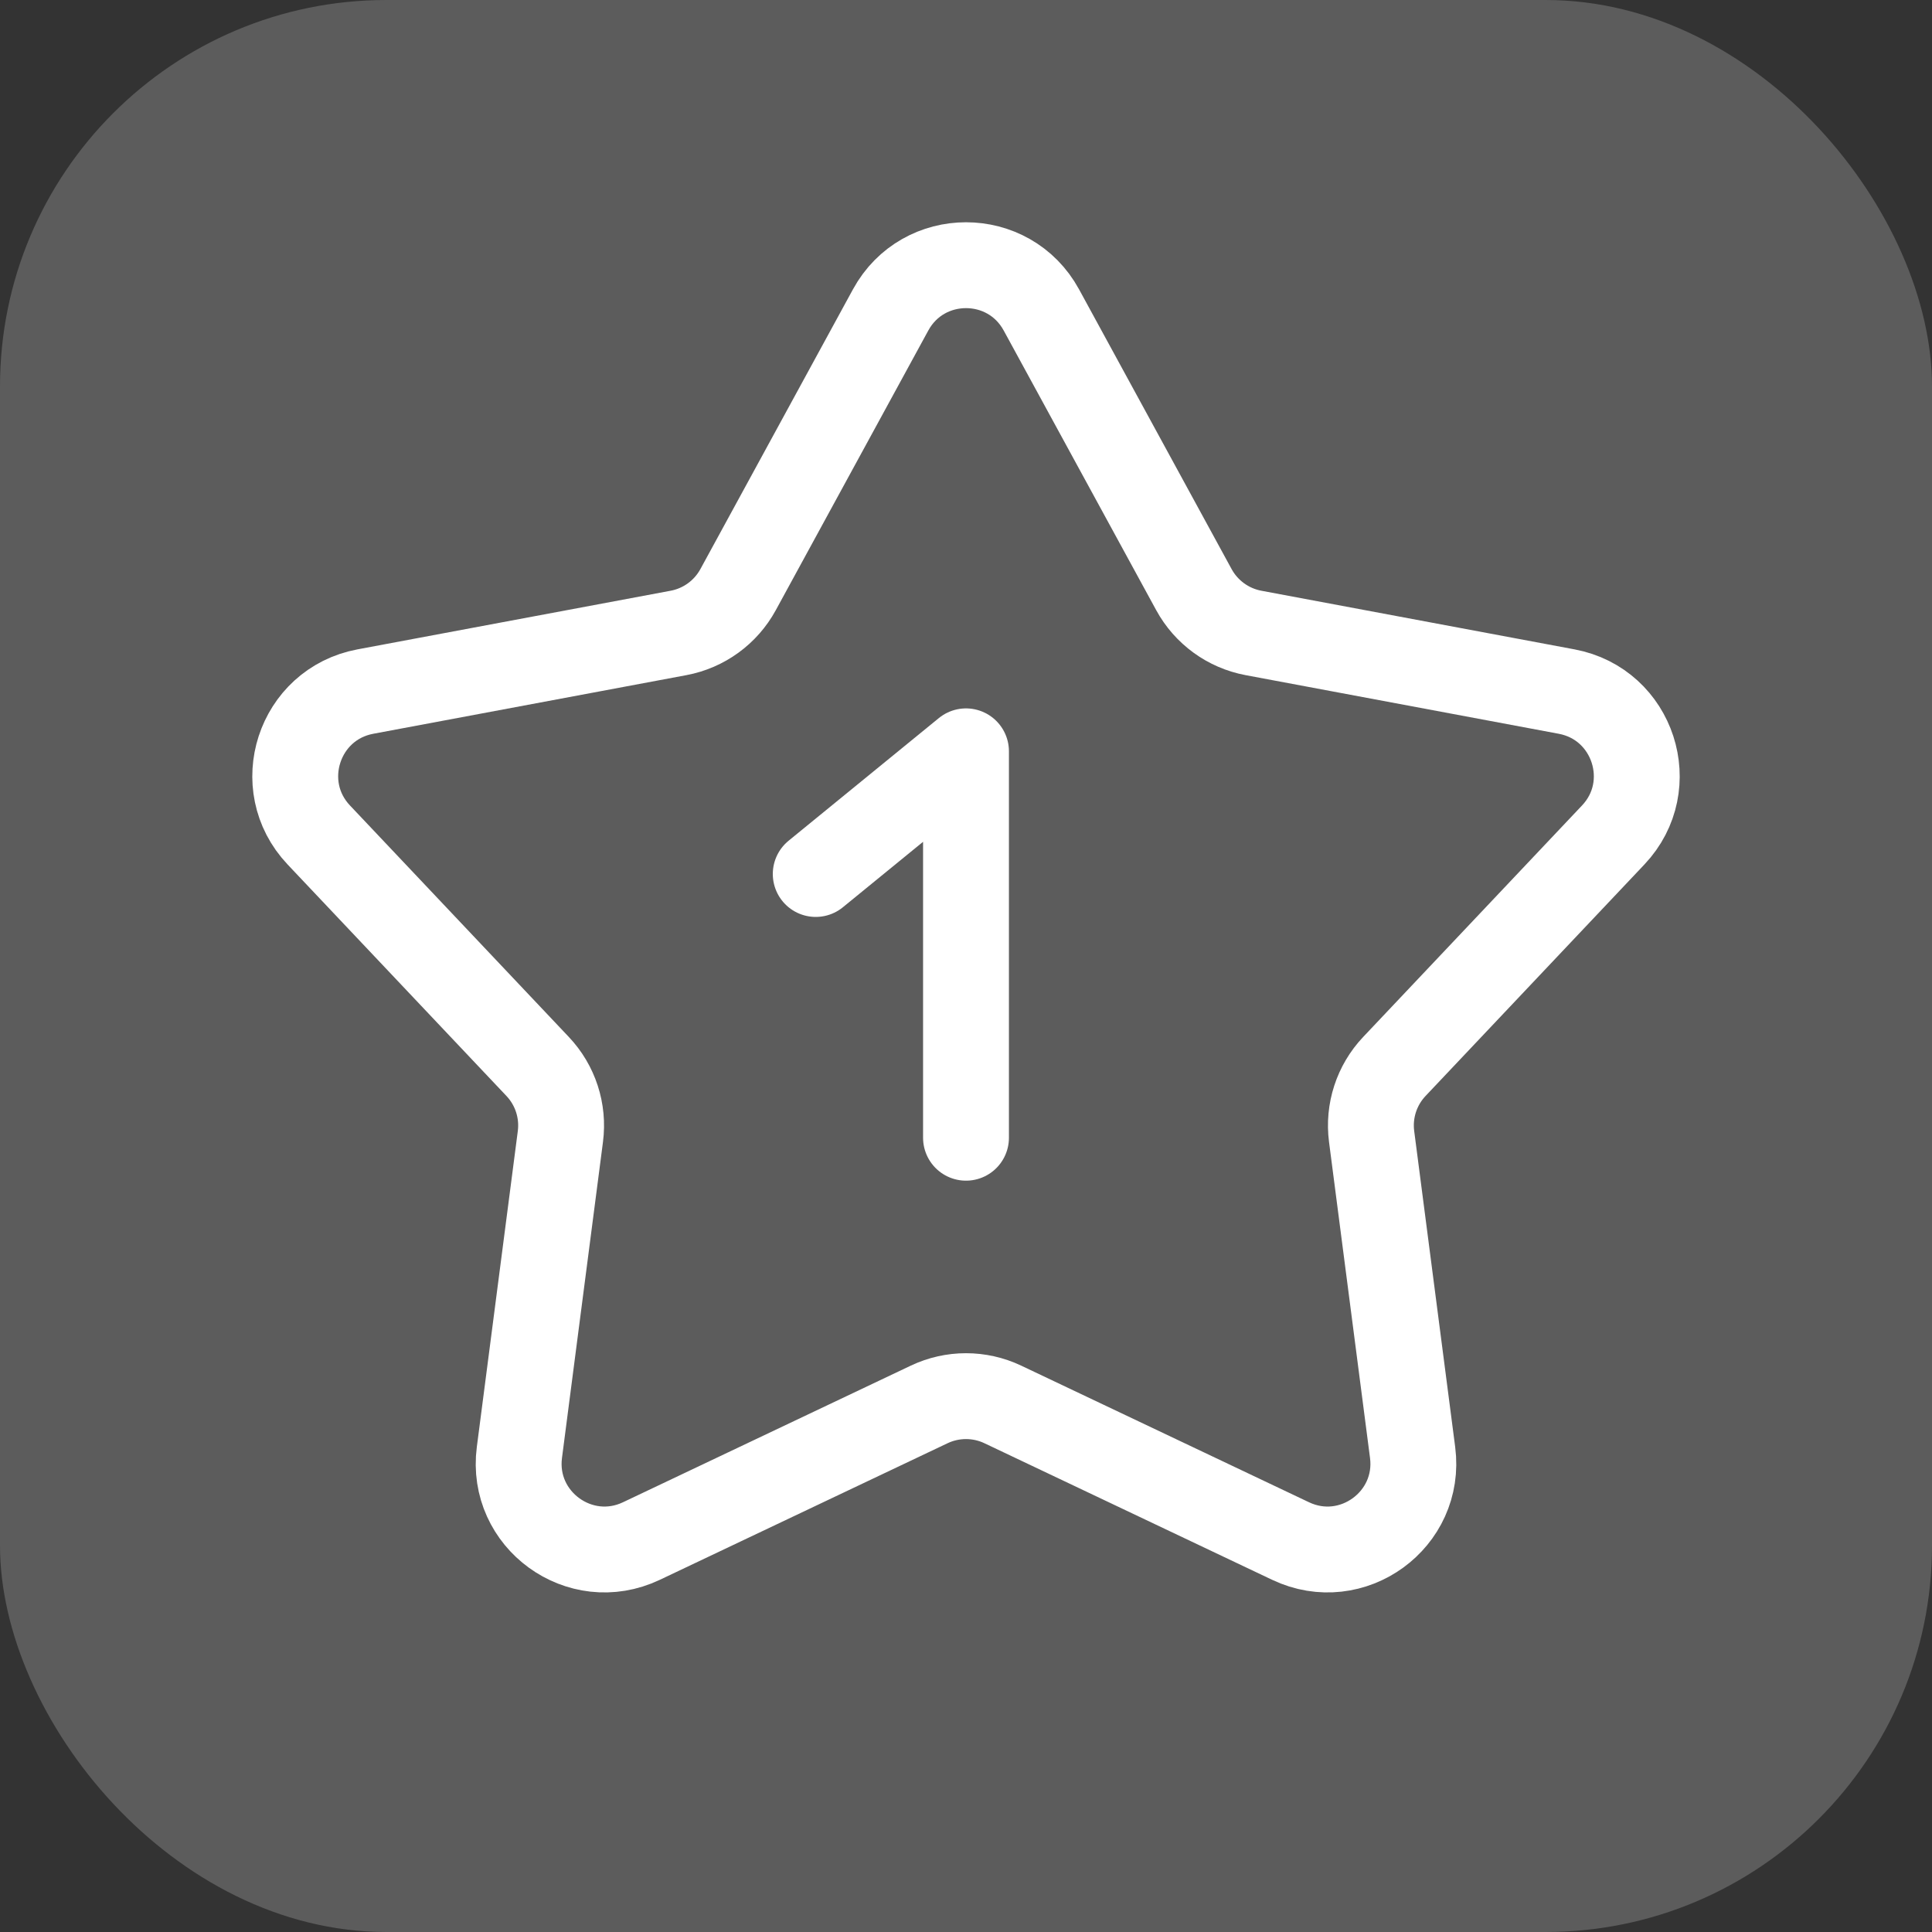 <?xml version="1.0" encoding="UTF-8"?> <svg xmlns="http://www.w3.org/2000/svg" width="90" height="90" viewBox="0 0 90 90" fill="none"><rect x="0" y="0" width="90" height="90" fill="#333333" stroke="none"/> <rect width="90" height="90" rx="18" fill="white" fill-opacity="0.2"></rect> <path d="M41.488 14.439C43.004 11.659 46.996 11.659 48.512 14.439L55.617 27.468C56.193 28.523 57.212 29.264 58.393 29.485L72.98 32.216C76.092 32.799 77.326 36.595 75.15 38.896L64.955 49.68C64.129 50.553 63.74 51.751 63.895 52.943L65.804 67.66C66.212 70.8 62.983 73.146 60.122 71.788L46.715 65.424C45.63 64.909 44.37 64.909 43.285 65.424L29.878 71.788C27.017 73.146 23.788 70.8 24.196 67.66L26.105 52.943C26.26 51.751 25.871 50.553 25.045 49.68L14.85 38.896C12.675 36.595 13.908 32.799 17.02 32.216L31.607 29.485C32.788 29.264 33.807 28.523 34.383 27.468L41.488 14.439Z" stroke="white" stroke-width="4"></path> <path d="M38 40.714L45 35V53" stroke="white" stroke-width="4" stroke-linecap="round" stroke-linejoin="round"></path> </svg> 